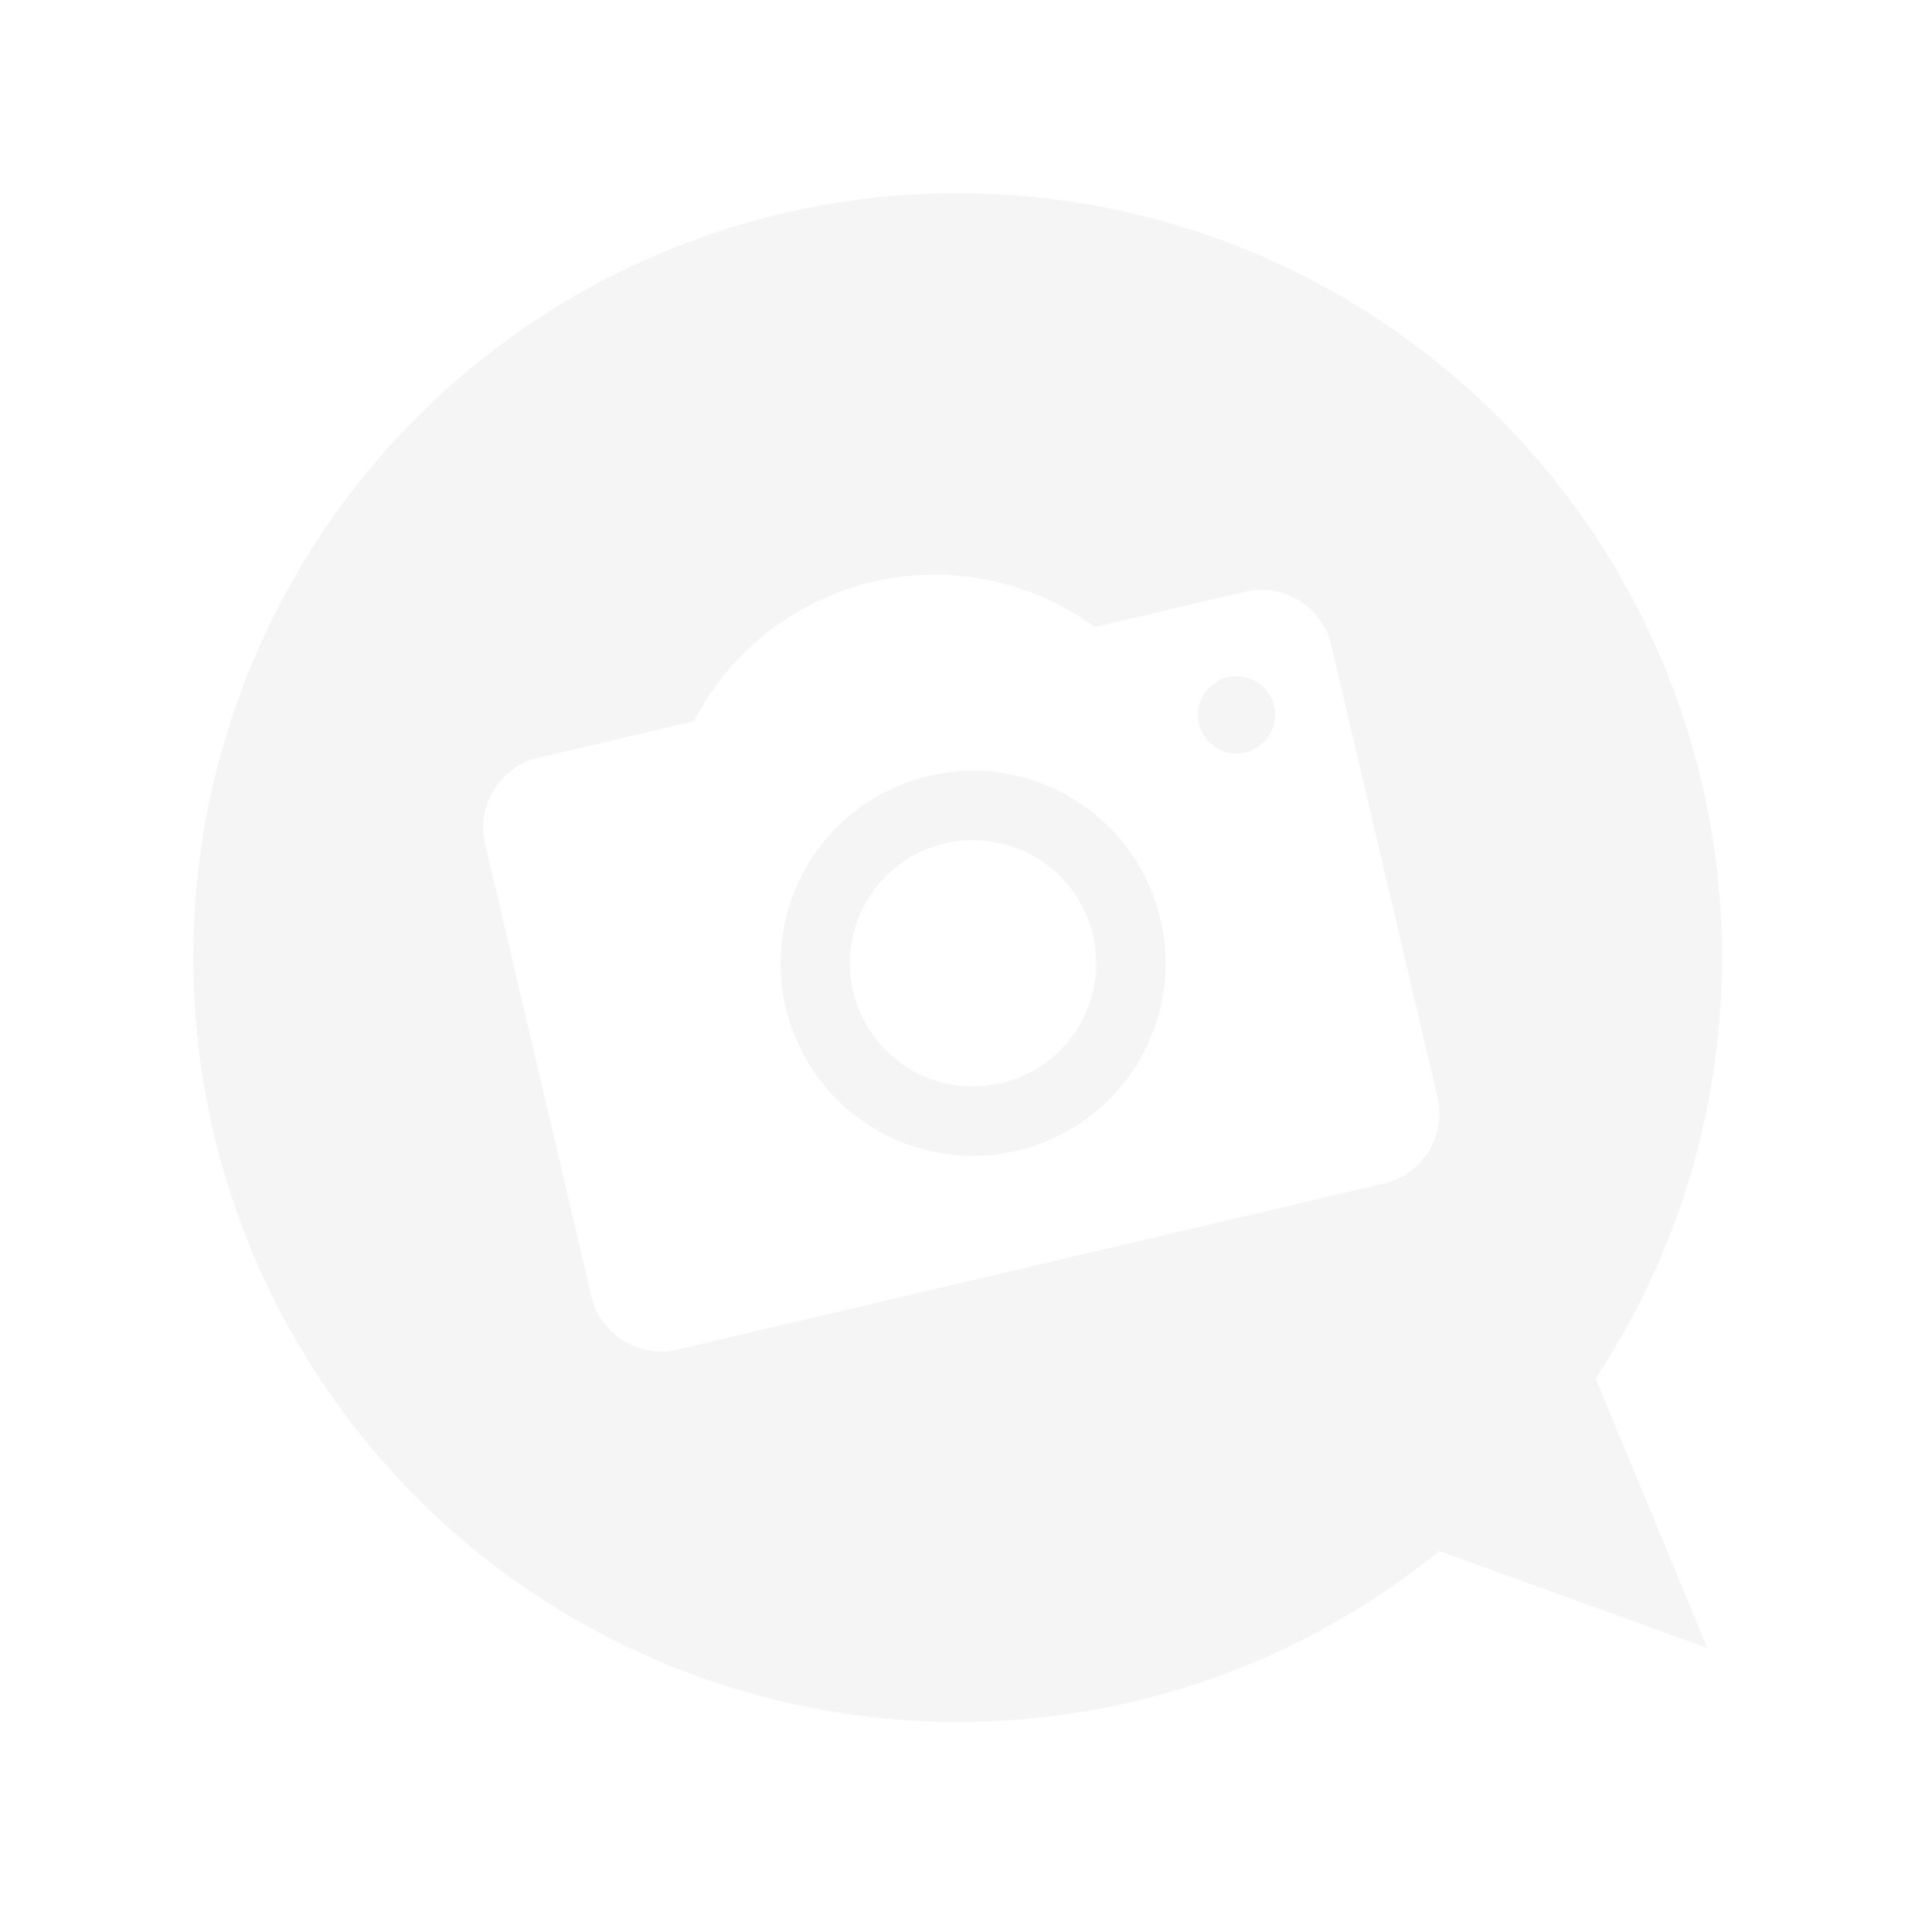 <svg xmlns="http://www.w3.org/2000/svg" width="100" height="100" viewBox="0 0 100 100"><g transform="translate(-1224 -433)"><rect width="100" height="100" transform="translate(1224 433)" fill="#fff"/><g transform="translate(1234 443)"><path d="M39.563,79.126a39.39,39.39,0,0,0,24.93-8.845L78.378,75.3,72.591,61.35l0,0A39.564,39.564,0,1,0,39.563,79.126ZM17.671,29.27l8.24-1.936a14.031,14.031,0,0,1,20.757-4.876l7.982-1.876a3.743,3.743,0,0,1,4.311,3.041L64.35,46.564a3.744,3.744,0,0,1-2.505,4.644L24.866,59.9a3.743,3.743,0,0,1-4.312-3.041l-5.39-22.942A3.745,3.745,0,0,1,17.671,29.27ZM40.365,49.826A9.966,9.966,0,1,0,30.4,39.858,9.967,9.967,0,0,0,40.365,49.826Zm0-16.34a6.373,6.373,0,1,1-6.373,6.374A6.373,6.373,0,0,1,40.365,33.485Z" transform="translate(0)" fill="#f5f5f5"/></g><circle cx="2" cy="2" r="2" transform="translate(1286 468)" fill="#f5f5f5"/></g></svg>